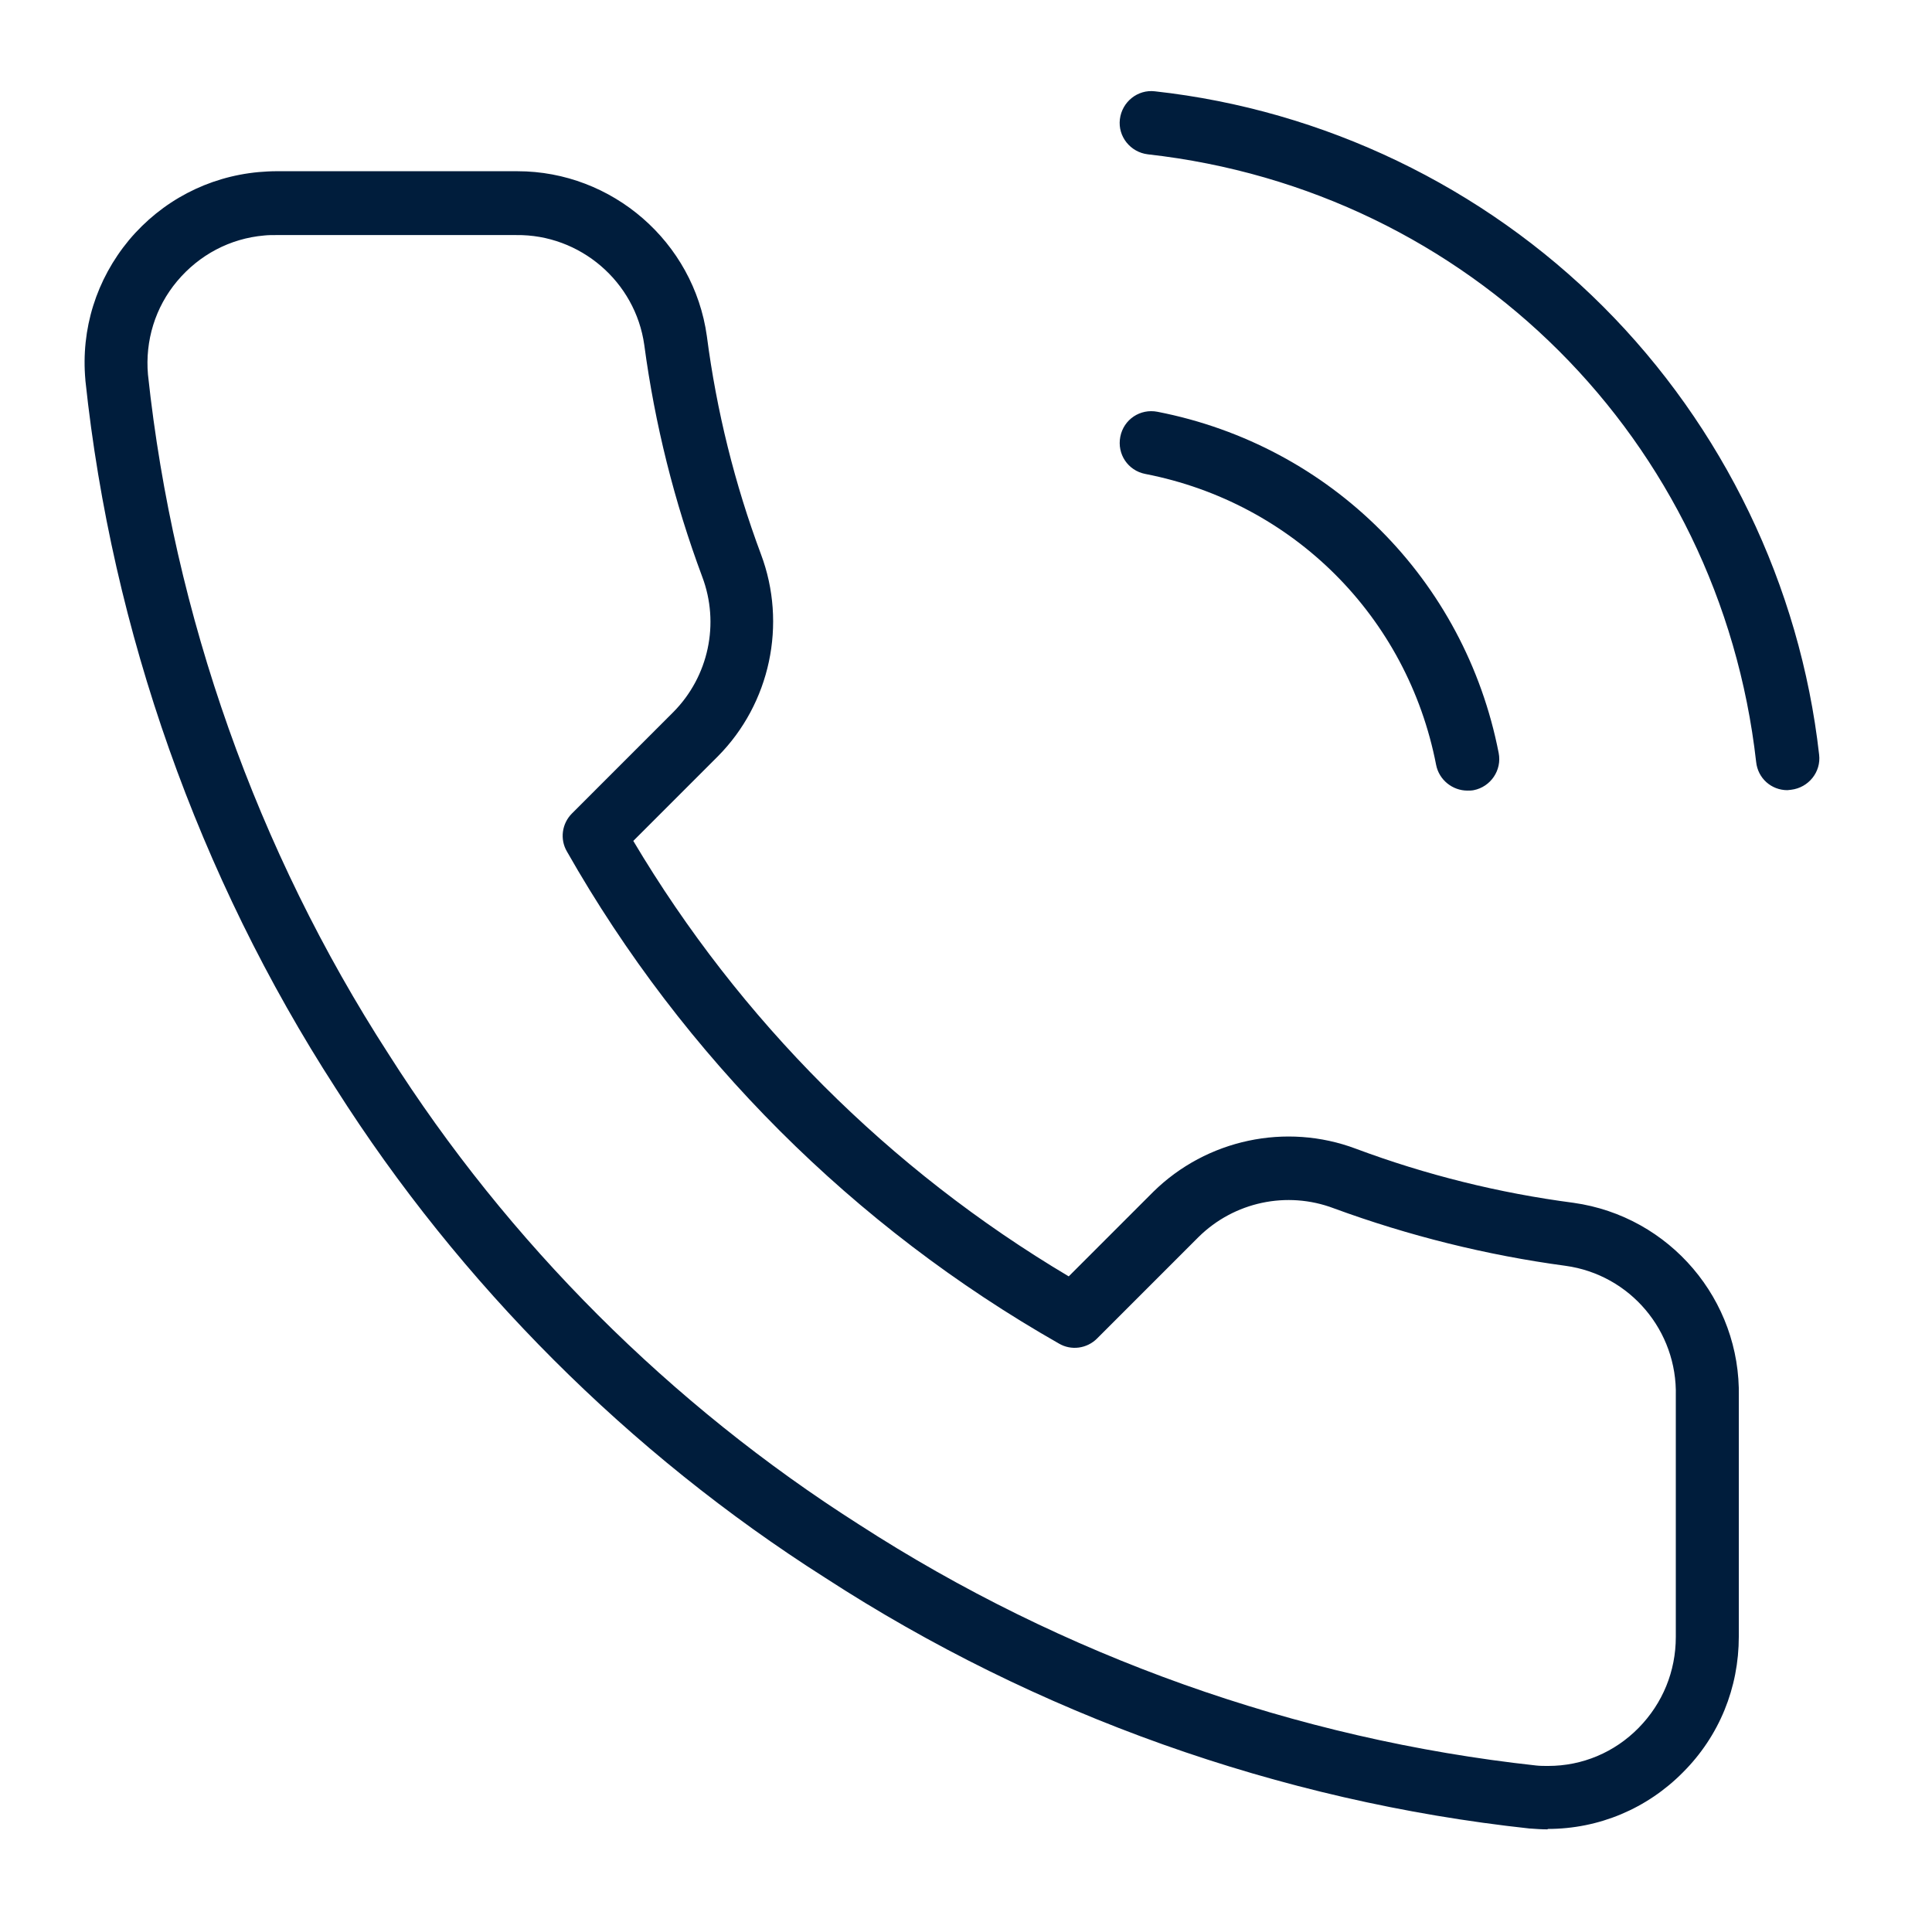 <?xml version="1.0" encoding="UTF-8"?> <svg xmlns="http://www.w3.org/2000/svg" xmlns:xlink="http://www.w3.org/1999/xlink" version="1.1" id="Ebene_1" x="0px" y="0px" viewBox="0 0 457 452.3" style="enable-background:new 0 0 457 452.3;" xml:space="preserve"> <style type="text/css"> .st0{fill:#001D3C;} </style> <path class="st0" d="M366,432.7c-1.4,0-2.7-0.1-4.1-0.2c0,0-0.1,0-0.1,0c-59.1-6.4-116.7-26.9-166.6-59.3 c-46.3-29.4-86.4-69.5-115.8-115.8C47,207.3,26.5,149.4,20.2,90c0,0,0-0.1,0-0.1c-1.1-12.1,2.6-23.8,10.3-33.1 c7.8-9.3,18.7-15,30.7-16.1c1.3-0.1,2.7-0.2,4-0.2h56.8c0.1,0,0.3,0,0.4,0c22.4,0,41.7,16.7,44.8,39c2.3,17.7,6.6,35,12.8,51.6 c6.2,16.5,2.2,35.3-10.2,47.8l-20,20c25.2,42.4,60.6,77.8,103,103l20-20c12.6-12.4,31.4-16.4,47.9-10.2 c16.6,6.2,33.9,10.5,51.5,12.8c22.8,3.2,39.6,23,39.1,45.9v56.7c0,12.1-4.6,23.5-13.2,32.1c-8.5,8.6-19.9,13.4-32,13.4 C366.1,432.7,366.1,432.7,366,432.7z M363.4,417.6c0.9,0.1,1.9,0.1,2.8,0.1c8.1,0,15.7-3.2,21.4-9c5.7-5.8,8.8-13.4,8.8-21.5v-56.8 c0-0.1,0-0.1,0-0.2c0.4-15.4-10.8-28.7-26.1-30.8c-18.6-2.5-37.1-7.1-54.8-13.6c-11.1-4.2-23.6-1.5-32,6.8l-24,24 c-2.4,2.4-6.1,2.9-9,1.2c-48.5-27.6-88.8-67.8-116.4-116.4c-1.7-2.9-1.2-6.6,1.2-9l24-24c8.3-8.4,11-20.9,6.8-32 c-6.6-17.7-11.2-36.1-13.7-54.8c-2.1-15-15.2-26.2-30.3-26l-56.9,0c-0.9,0-1.8,0-2.7,0.1c-8.1,0.7-15.4,4.6-20.6,10.8 c-5.2,6.2-7.6,14.1-6.9,22.1c6.1,57,25.8,112.6,56.9,160.7c28.3,44.6,66.8,83,111.3,111.3C251.3,391.7,306.6,411.4,363.4,417.6z M347.1,187c-3.5,0-6.7-2.5-7.4-6.1c-6.8-35-33.8-62-68.8-68.8c-4.1-0.8-6.7-4.7-5.9-8.8c0.8-4.1,4.7-6.7,8.8-5.9 c41,8,72.7,39.7,80.7,80.7c0.8,4.1-1.9,8-5.9,8.8C348.1,187,347.6,187,347.1,187z M422.8,186.9c-3.8,0-7-2.8-7.4-6.7 C406.8,104.1,347.6,45,271.5,36.5c-4.1-0.5-7.1-4.2-6.6-8.3s4.2-7.1,8.3-6.6c39.9,4.4,77.6,22.5,106,50.9 c28.4,28.4,46.6,66,51.1,106c0.5,4.1-2.5,7.8-6.6,8.3C423.4,186.8,423.1,186.9,422.8,186.9z"></path> </svg> 